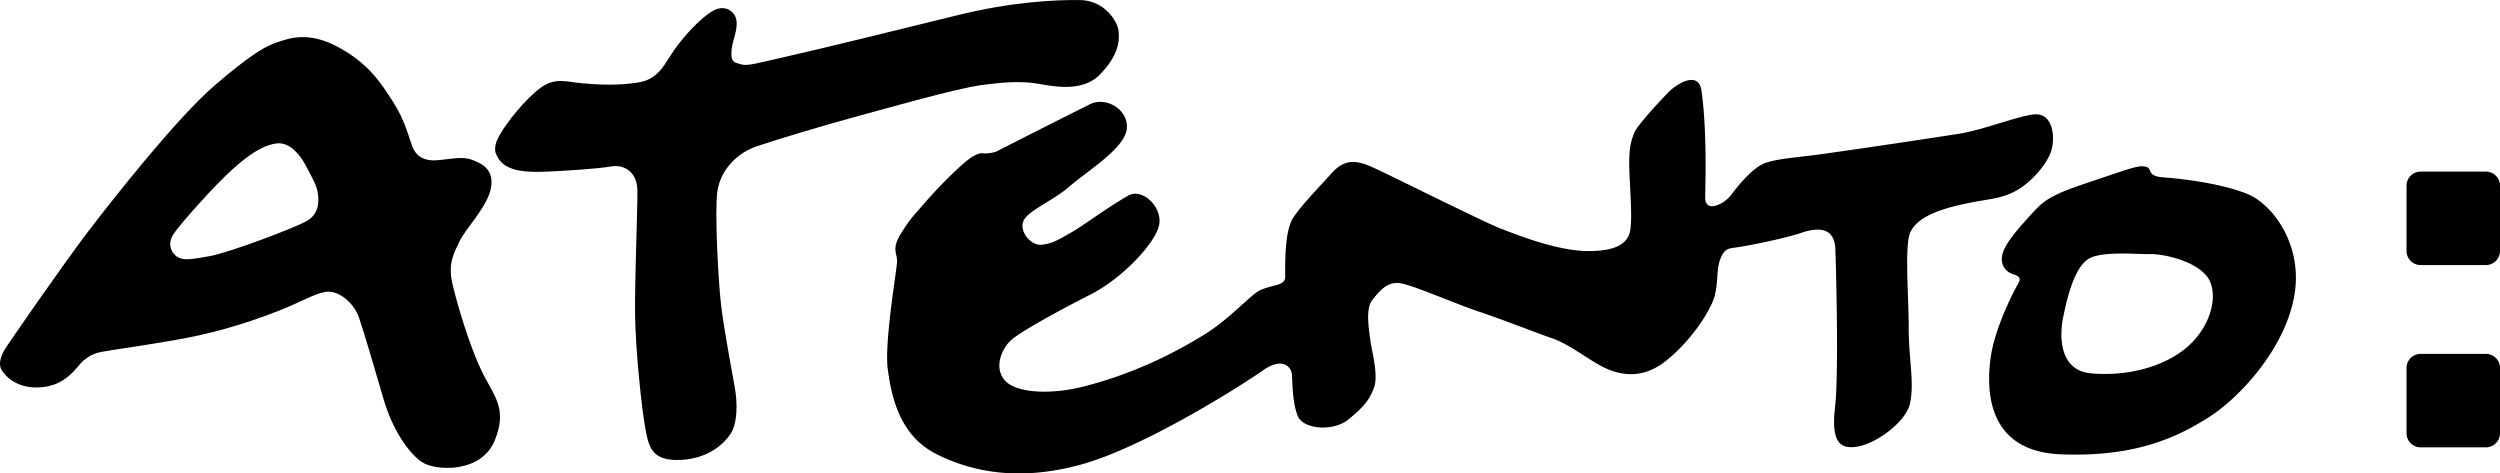 <!--?xml version="1.0" standalone="no"?--><svg xmlns="http://www.w3.org/2000/svg" viewBox="0 0 175.837 33.298"><title>Atento 59617 - SVG vector logo - www.oklogos.com</title><path d="M2.519 27.254C.983 27.236.258 26.301.088 25.975c-.168-.326-.093-.793.2-1.318.216-.384 4.129-6.034 5.902-8.361 1.772-2.327 6.289-8.039 8.887-10.27 2.597-2.231 3.648-2.821 4.502-3.081.691-.212 2.07-.799 4.223.375 2.155 1.173 2.997 2.53 3.838 3.834.843 1.301 1.135 2.557 1.363 3.156.229.6.729 1.031 1.713.961.985-.069 1.749-.3 2.465-.037.717.262 1.6.688 1.346 2.008-.254 1.318-1.767 2.82-2.191 3.703s-.852 1.602-.501 3.077c.351 1.474 1.158 4.201 2.006 5.997.85 1.795 1.903 2.656.952 4.971-.952 2.316-4.188 2.146-5.128 1.502-.941-.644-2.061-2.27-2.697-4.452-.636-2.183-1.386-4.747-1.729-5.729-.344-.979-1.391-1.908-2.306-1.788-.777.104-1.73.708-3.328 1.334-2.586 1.011-4.854 1.634-7.259 2.054-2.403.421-4.579.716-5.179.835-.601.119-.9.288-1.307.623-.457.376-1.205 1.907-3.341 1.885zm12.969-14.513c-1.116 1.112-3.039 3.283-3.34 3.812-.463.81.094 1.46.498 1.601.404.14.769.097 2.116-.142 1.349-.241 5.998-1.99 6.83-2.478.832-.489.889-1.35.735-2.094-.109-.538-.491-1.16-.83-1.813-.338-.652-1.088-1.655-2.032-1.541-1.385.167-2.861 1.542-3.977 2.655zM35.005 11.06c.574 1.108 2.354 1.061 3.558 1.006 1.205-.054 3.541-.198 4.416-.358.874-.159 1.83.339 1.852 1.691.019 1.35-.199 6.285-.161 8.804.038 2.521.461 6.496.7 7.809.24 1.311.366 2.441 2.52 2.336s3.303-1.4 3.621-2.063c.32-.662.375-1.833.176-2.999-.201-1.164-.756-4.042-.965-5.792-.208-1.751-.464-6.605-.265-8.033.197-1.428 1.311-2.687 2.802-3.183 1.489-.498 4.506-1.405 6.544-1.962 2.078-.566 7.385-2.082 9.207-2.329 1.823-.246 2.846-.261 3.797-.13.953.132 3.226.756 4.558-.617 1.332-1.37 1.389-2.394 1.306-3.087-.084-.692-1.02-2.14-2.735-2.151-1.718-.01-4.712.107-8.642 1.08-3.931.971-9.644 2.371-11.901 2.88s-2.803.699-3.278.561c-.478-.139-.697-.136-.671-.866.024-.731.382-1.285.371-2.052-.012-.768-.787-1.34-1.656-.851-.869.486-1.984 1.71-2.699 2.706-.72.996-1.068 2.097-2.562 2.34-1.494.24-2.848.15-3.943.058-1.099-.093-1.907-.448-2.955.335-1.047.782-2.338 2.373-2.872 3.331-.533.957-.236 1.319-.123 1.536z"/><path d="M70.03 10.684c-1.129.272-.806-.098-1.53.278-.725.376-2.596 2.303-3.423 3.265-.825.964-1.041 1.112-1.719 2.219-.679 1.105-.236 1.354-.264 1.976-.026.621-.901 5.677-.654 7.535.248 1.859.801 4.663 3.414 5.976 2.612 1.312 5.945 1.92 10.238.724 4.292-1.196 10.897-5.32 12.758-6.62 1.343-.937 1.968-.249 2.014.3.046.547.03 1.971.409 2.916.379.944 2.5 1.132 3.582.237 1.083-.891 1.479-1.373 1.793-2.254.316-.881-.185-2.628-.268-3.319-.083-.694-.362-2.188.14-2.815.503-.628 1.005-1.257 1.846-1.197.842.062 3.986 1.463 5.677 2.022 1.688.559 4.08 1.514 5.046 1.836 1.138.378 2.286 1.279 3.353 1.885 1.068.606 2.759 1.201 4.564-.142 1.807-1.342 3.307-3.628 3.582-4.655.278-1.026.119-1.828.399-2.599.282-.771.573-.776 1.192-.858.621-.082 3.281-.598 4.514-1.017 1.237-.42 2.335-.364 2.394 1.134.059 1.496.243 8.908-.017 11.104s.154 3.066 1.61 2.789c1.458-.277 3.382-1.818 3.646-2.978.344-1.503-.081-3.141-.079-5.404.002-2.265-.306-5.769.118-6.687.426-.919 1.656-1.523 3.623-1.954 1.968-.431 2.734-.369 3.821-.97 1.087-.602 2.199-1.897 2.479-2.851.276-.954.104-2.739-1.354-2.498-1.457.239-3.419 1.073-5.203 1.354a713.86 713.86 0 0 1-9.587 1.423c-1.82.247-2.988.3-3.935.607-.945.307-2.059 1.745-2.45 2.265-.502.665-1.843 1.306-1.825.173.025-1.389.118-4.756-.257-7.485-.205-1.494-1.759-.449-2.191-.039-.433.407-2.374 2.482-2.55 2.996-.175.515-.425.919-.32 3.036.105 2.119.155 2.957.057 3.726-.098.77-.635 1.543-2.936 1.542-2.302-.002-5.241-1.235-6.197-1.587-.955-.352-7.358-3.544-8.499-4.075-1.14-.531-2.208-1.099-3.322.122-1.112 1.224-2.301 2.446-2.8 3.257s-.544 2.703-.523 4.063c.01.694-.851.548-1.774.978-.661.307-2.089 1.988-3.935 3.126-1.517.935-4.602 2.689-8.604 3.673-2.221.545-4.632.434-5.413-.469-.78-.9-.215-2.188.396-2.78.612-.595 3.366-2.098 5.65-3.263 2.284-1.167 4.62-3.686 4.82-4.931.201-1.247-1.206-2.576-2.184-2.014-1.68.966-3.183 2.132-4.054 2.618-.941.526-1.267.75-2.033.834-.766.084-1.621-.962-1.267-1.699.354-.735 2.062-1.382 3.251-2.422 1.19-1.04 3.797-2.615 3.995-3.969.2-1.354-1.399-2.373-2.583-1.789a763.67 763.67 0 0 0-6.631 3.351zM147.605 12.591c2.393-.803 2.87-.993 3.349-.854.476.139-.028.659 1.289.747 1.315.089 4.172.45 5.898 1.192 1.729.74 3.89 3.593 3.212 7.22-.676 3.626-3.794 7.088-6.117 8.528-2.003 1.242-4.925 2.75-10.301 2.529-5.259-.214-5.22-4.634-4.923-6.794.297-2.158 1.683-4.772 1.897-5.141.213-.37.247-.552-.305-.728-.551-.174-.959-.679-.753-1.449.207-.771 1.184-1.875 2.328-3.104.901-.961 1.918-1.304 4.426-2.146zm-.609 5.562c-1.161.579-1.671 3.166-1.876 4.118-.204.953-.49 3.769 1.959 3.989 2.45.22 5.108-.405 6.803-1.893 1.694-1.484 2.208-3.795 1.351-4.914-.856-1.119-3.056-1.599-4.041-1.584-.986.017-3.218-.206-4.196.284zM175.837 17.649a.994.994 0 0 1-.994.994h-4.587a.995.995 0 0 1-.994-.994v-4.587c0-.549.446-.993.994-.993h4.587c.549 0 .994.444.994.993v4.587zM175.837 30.47a.995.995 0 0 1-.994.994h-4.587a.995.995 0 0 1-.994-.994v-4.586c0-.551.446-.994.994-.994h4.587c.549 0 .994.443.994.994v4.586z"/></svg>